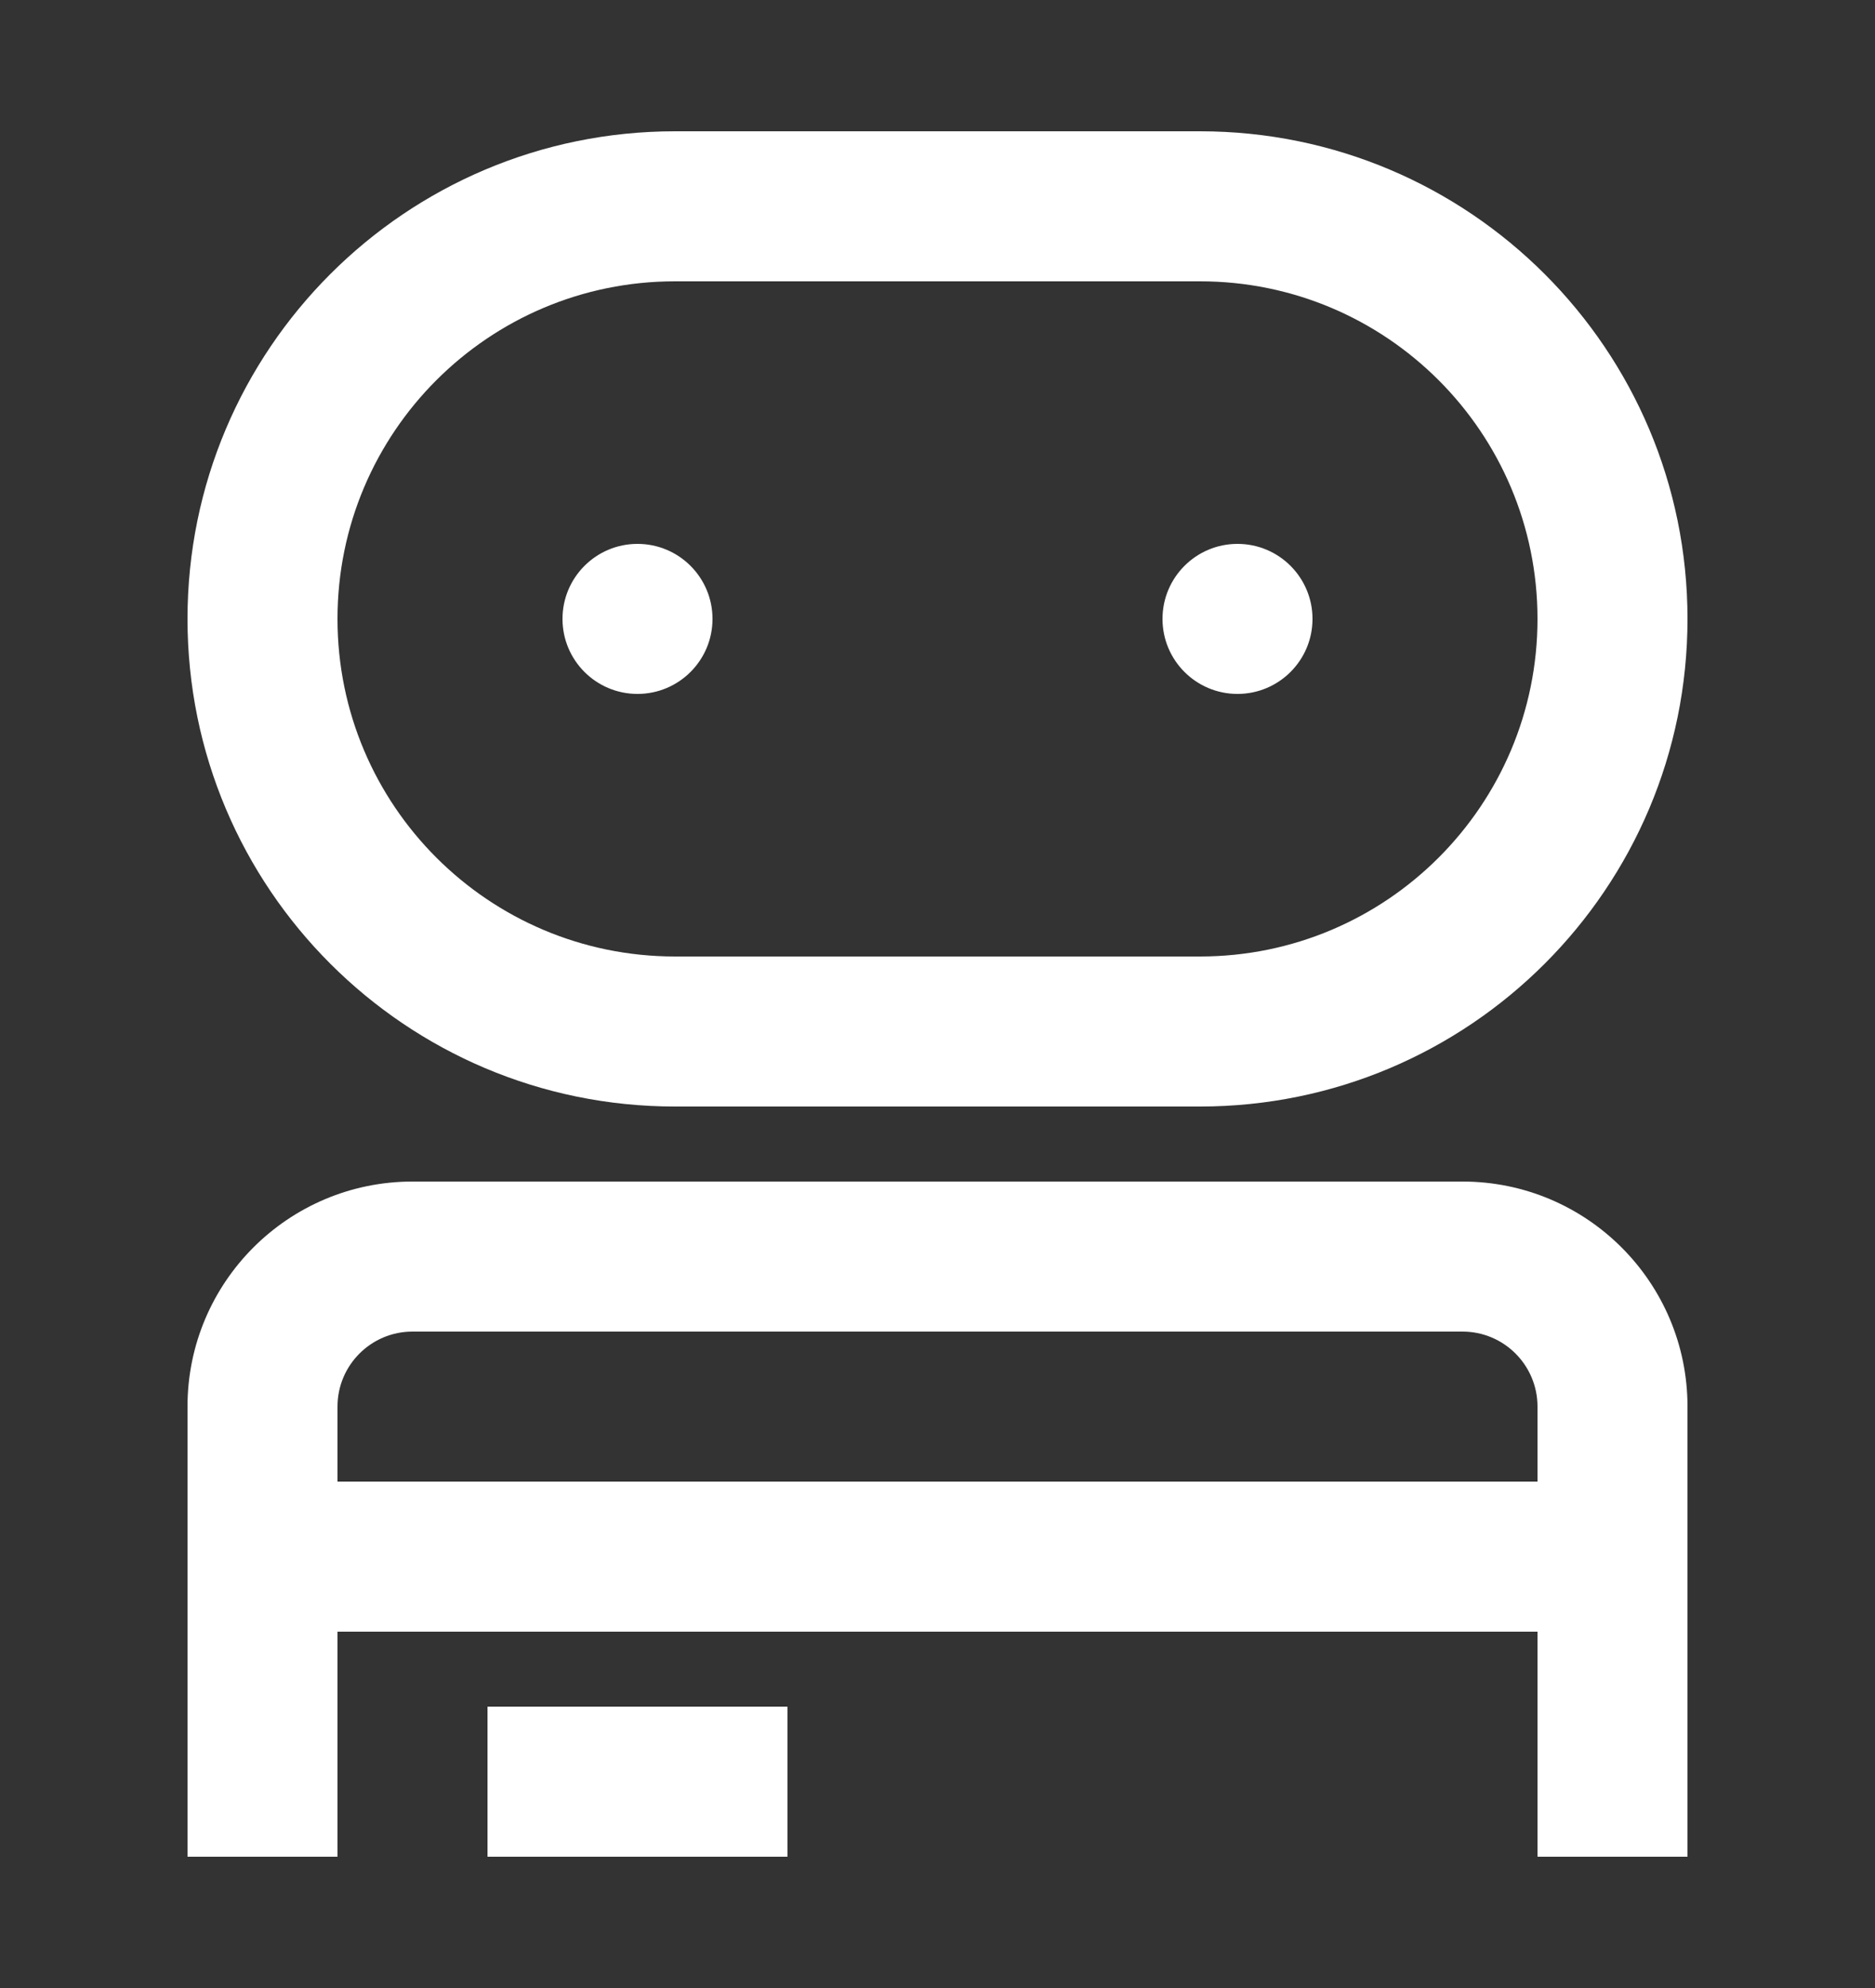 <svg width="100" height="106" viewBox="0 0 100 106" fill="none" xmlns="http://www.w3.org/2000/svg">
<rect x="0" y="0" width="100" height="106" fill="#333333" stroke="none"/>
<path d="M78 63C84.627 63 90 68.373 90 75V99H82V87H18V99H10V75C10 68.373 15.373 63 22 63H78ZM42 99H26V91H42V99ZM22 71C19.791 71 18 72.791 18 75V79H82V75C82 72.791 80.209 71 78 71H22ZM64 7C78.359 7 90 18.641 90 33C90 47.359 78.359 59 64 59H36C21.641 59 10 47.359 10 33C10 18.641 21.641 7 36 7H64ZM36 15C26.059 15 18 23.059 18 33C18 42.941 26.059 51 36 51H64C73.941 51 82 42.941 82 33C82 23.059 73.941 15 64 15H36ZM34 29C36.209 29 38 30.791 38 33C38 35.209 36.209 37 34 37C31.791 37 30 35.209 30 33C30 30.791 31.791 29 34 29ZM66 29C68.209 29 70 30.791 70 33C70 35.209 68.209 37 66 37C63.791 37 62 35.209 62 33C62 30.791 63.791 29 66 29Z" fill="white"/>
</svg>
